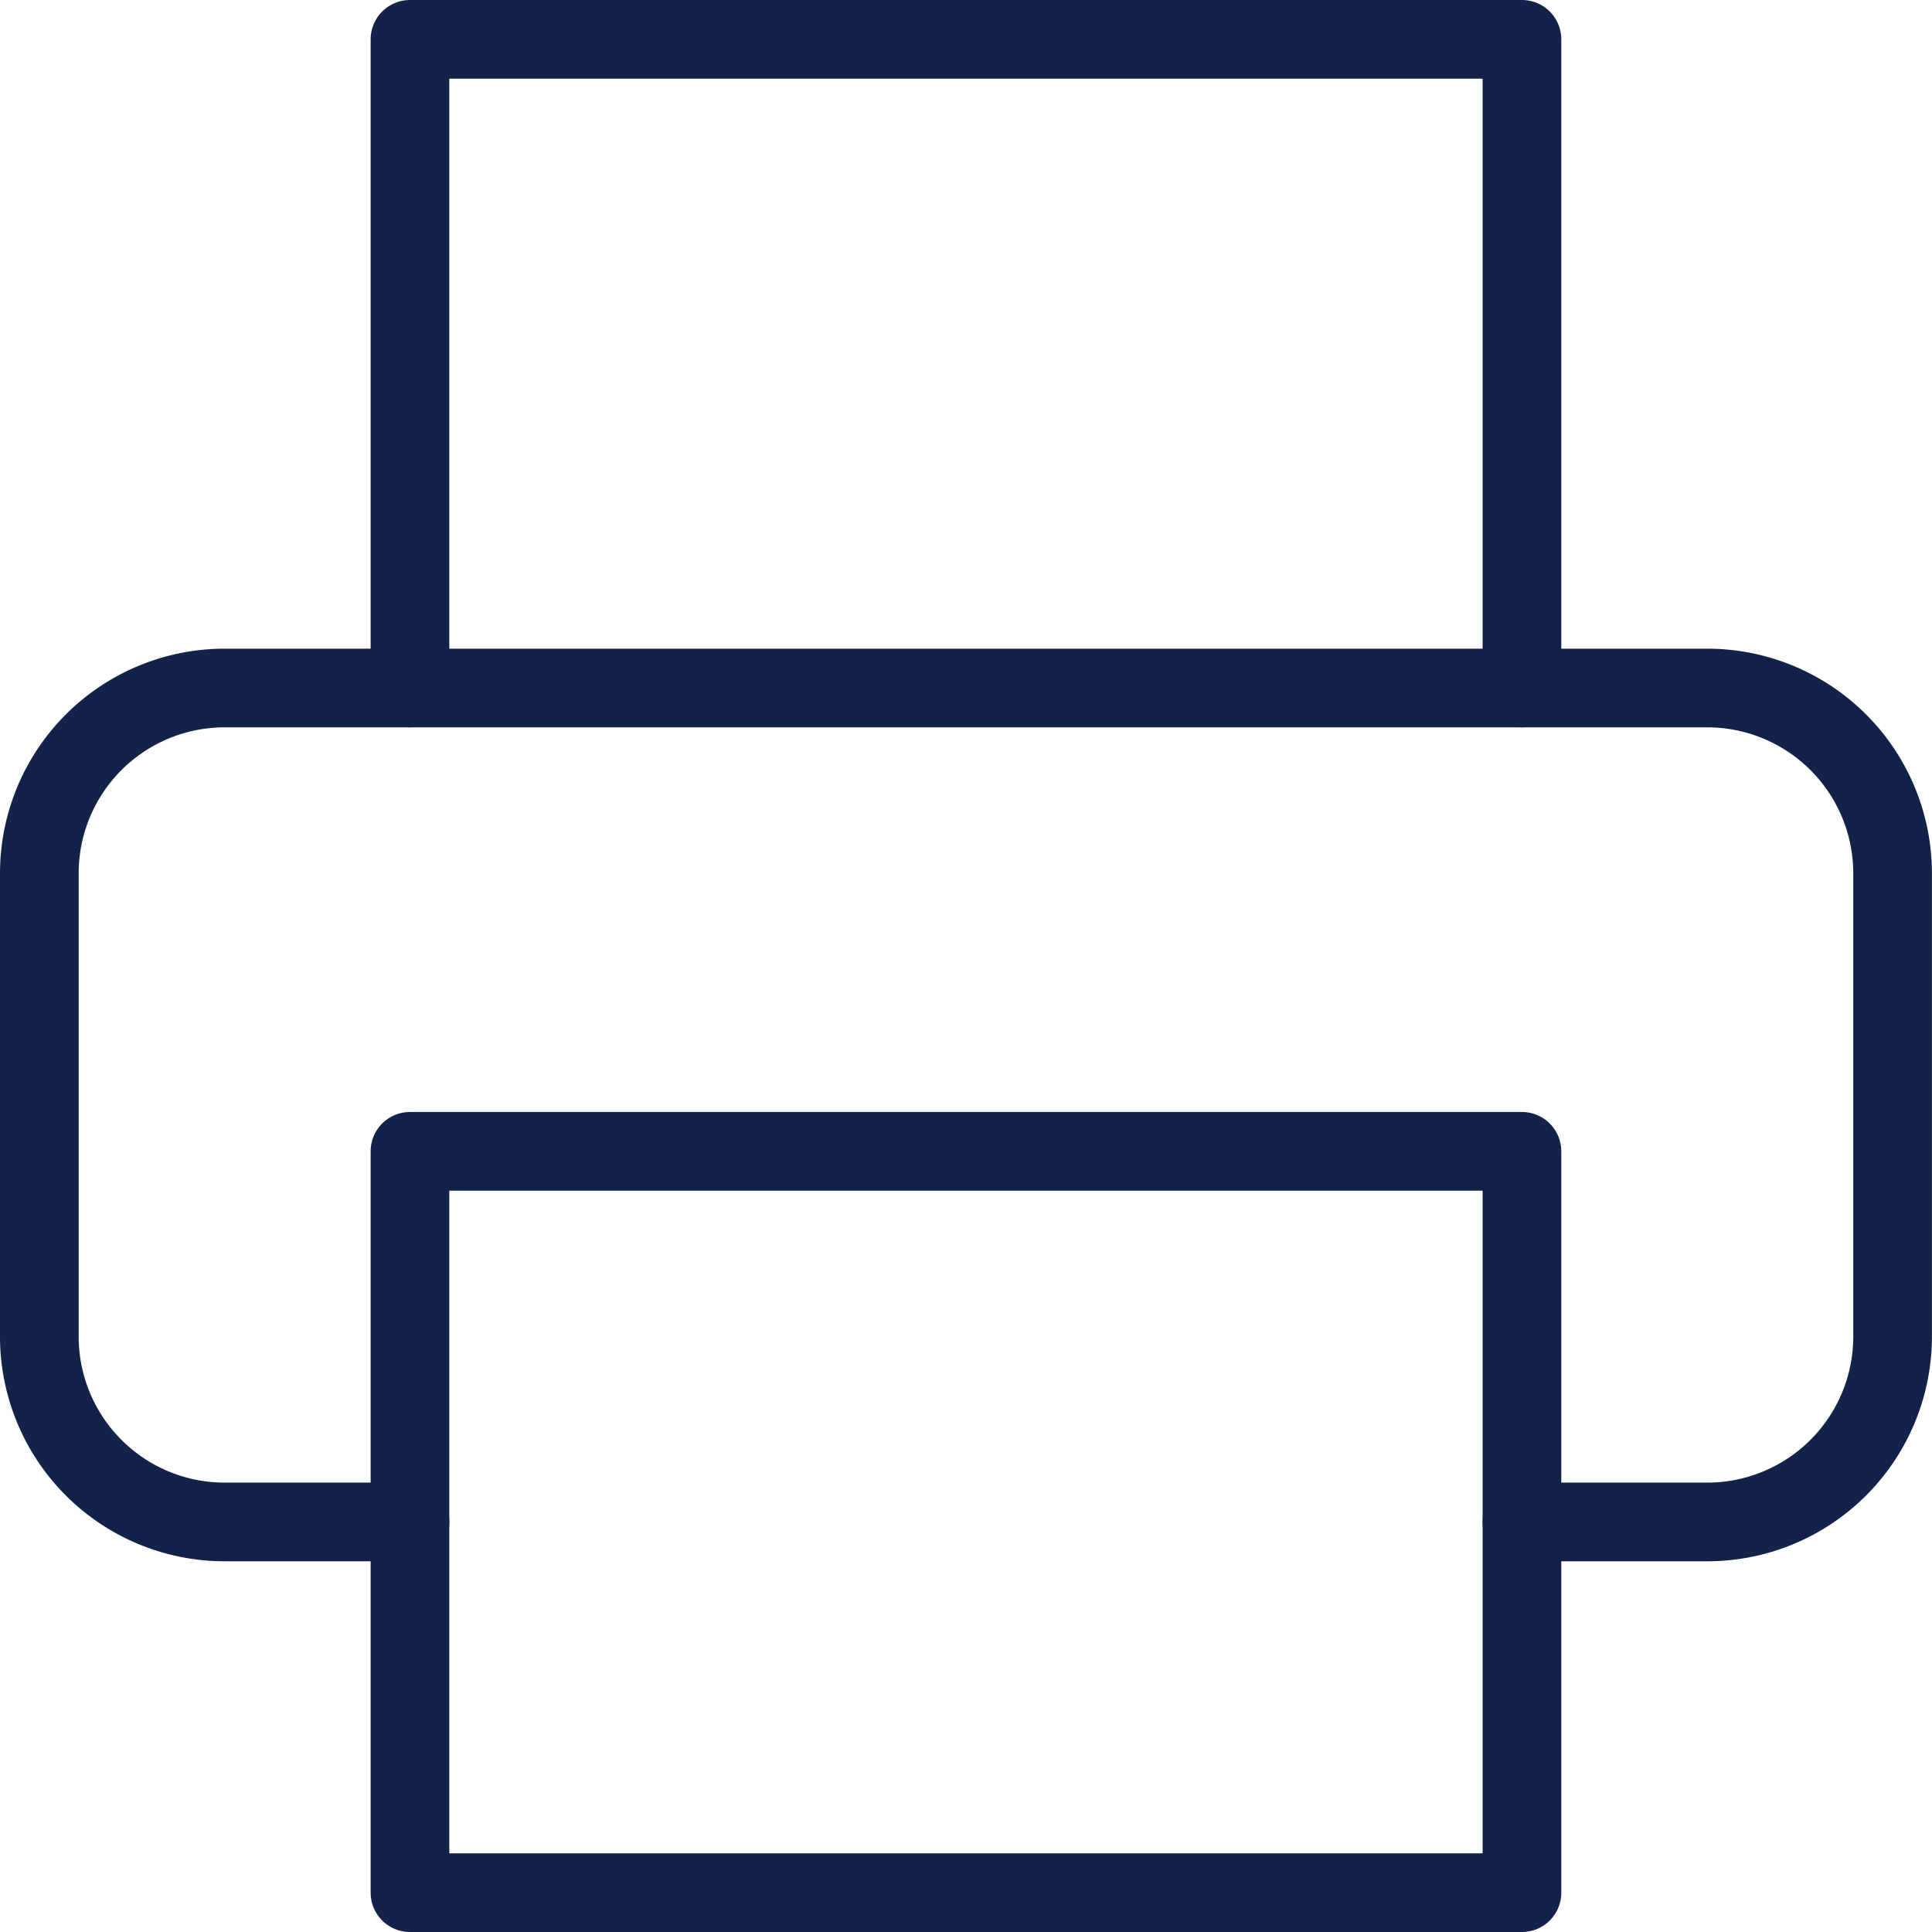 <svg xmlns="http://www.w3.org/2000/svg" width="24.557" height="24.557" viewBox="0 0 24.557 24.557">
    <g data-name="Icon feather-printer">
        <path data-name="Trazado 8420" d="M9 11.245V3h14.134v8.245" transform="translate(-3.789 -2.5)" style="fill:none;stroke:#132249;stroke-linecap:round;stroke-linejoin:round"/>
        <path data-name="Trazado 8421" d="M7.711 24.1H5.356A2.356 2.356 0 0 1 3 21.745v-5.889A2.356 2.356 0 0 1 5.356 13.5H24.2a2.356 2.356 0 0 1 2.356 2.356v5.889A2.356 2.356 0 0 1 24.2 24.1h-2.355" transform="translate(-2.5 -4.755)" style="fill:none;stroke:#132249;stroke-linecap:round;stroke-linejoin:round"/>
        <path data-name="Trazado 8422" d="M9 21h14.134v9.423H9z" transform="translate(-3.789 -6.366)" style="fill:none;stroke:#132249;stroke-linecap:round;stroke-linejoin:round"/>
    </g>
</svg>
